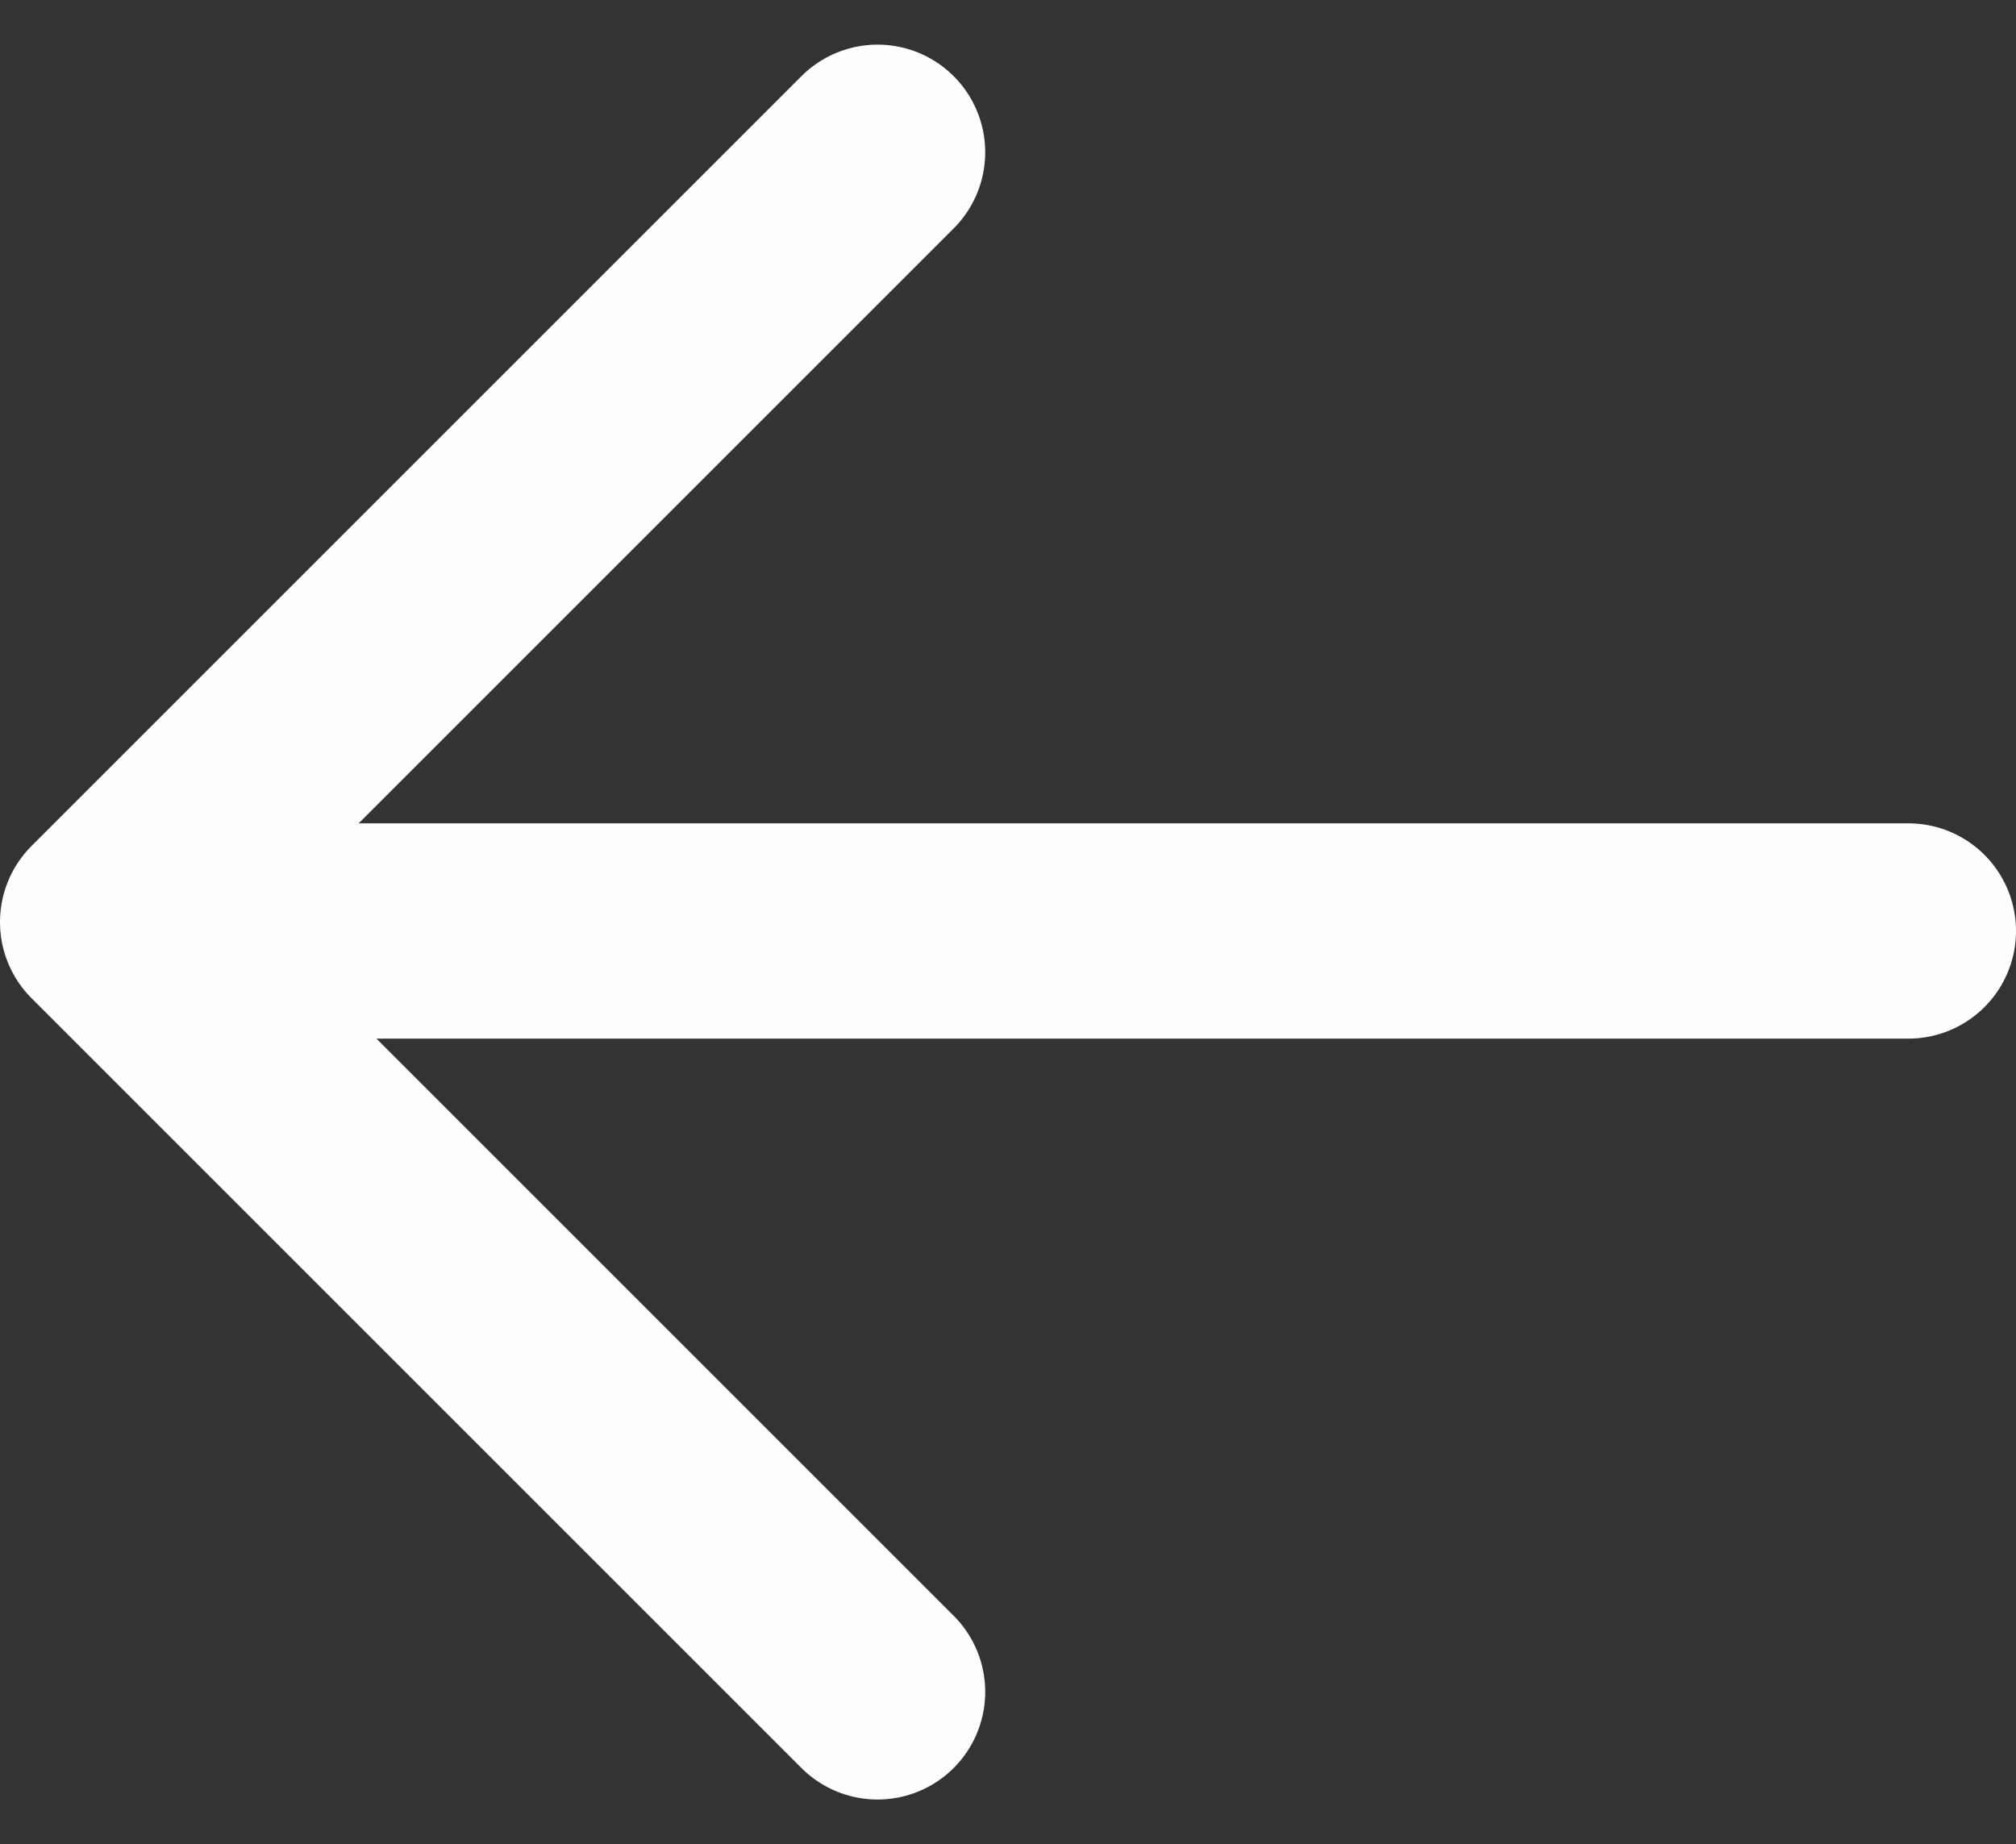 <svg xmlns="http://www.w3.org/2000/svg" width="28.089" height="25.698" viewBox="0 0 28.089 25.698">
  <rect x="0" y="0" width="28.089" height="25.698" fill="#333333" stroke="none"/>
  <g id="arrow_left" data-name="arrow left" transform="translate(1.5 2.121)">
    <g id="Raggruppa_13" data-name="Raggruppa 13" transform="translate(-17.911 -19.826)" opacity="0.996">
      <path id="Tracciato_5" data-name="Tracciato 5" d="M144.786,115.514l-10.727-10.727,10.727-10.727" transform="translate(-116.148 -74.233)" fill="none" stroke="#fff" stroke-linecap="round" stroke-linejoin="round" stroke-width="3"/>
      <line id="Linea_2" data-name="Linea 2" x1="23" transform="translate(20 30.678)" fill="none" stroke="#fff" stroke-linecap="round" stroke-linejoin="round" stroke-width="3"/>
    </g>
  </g>
</svg>
